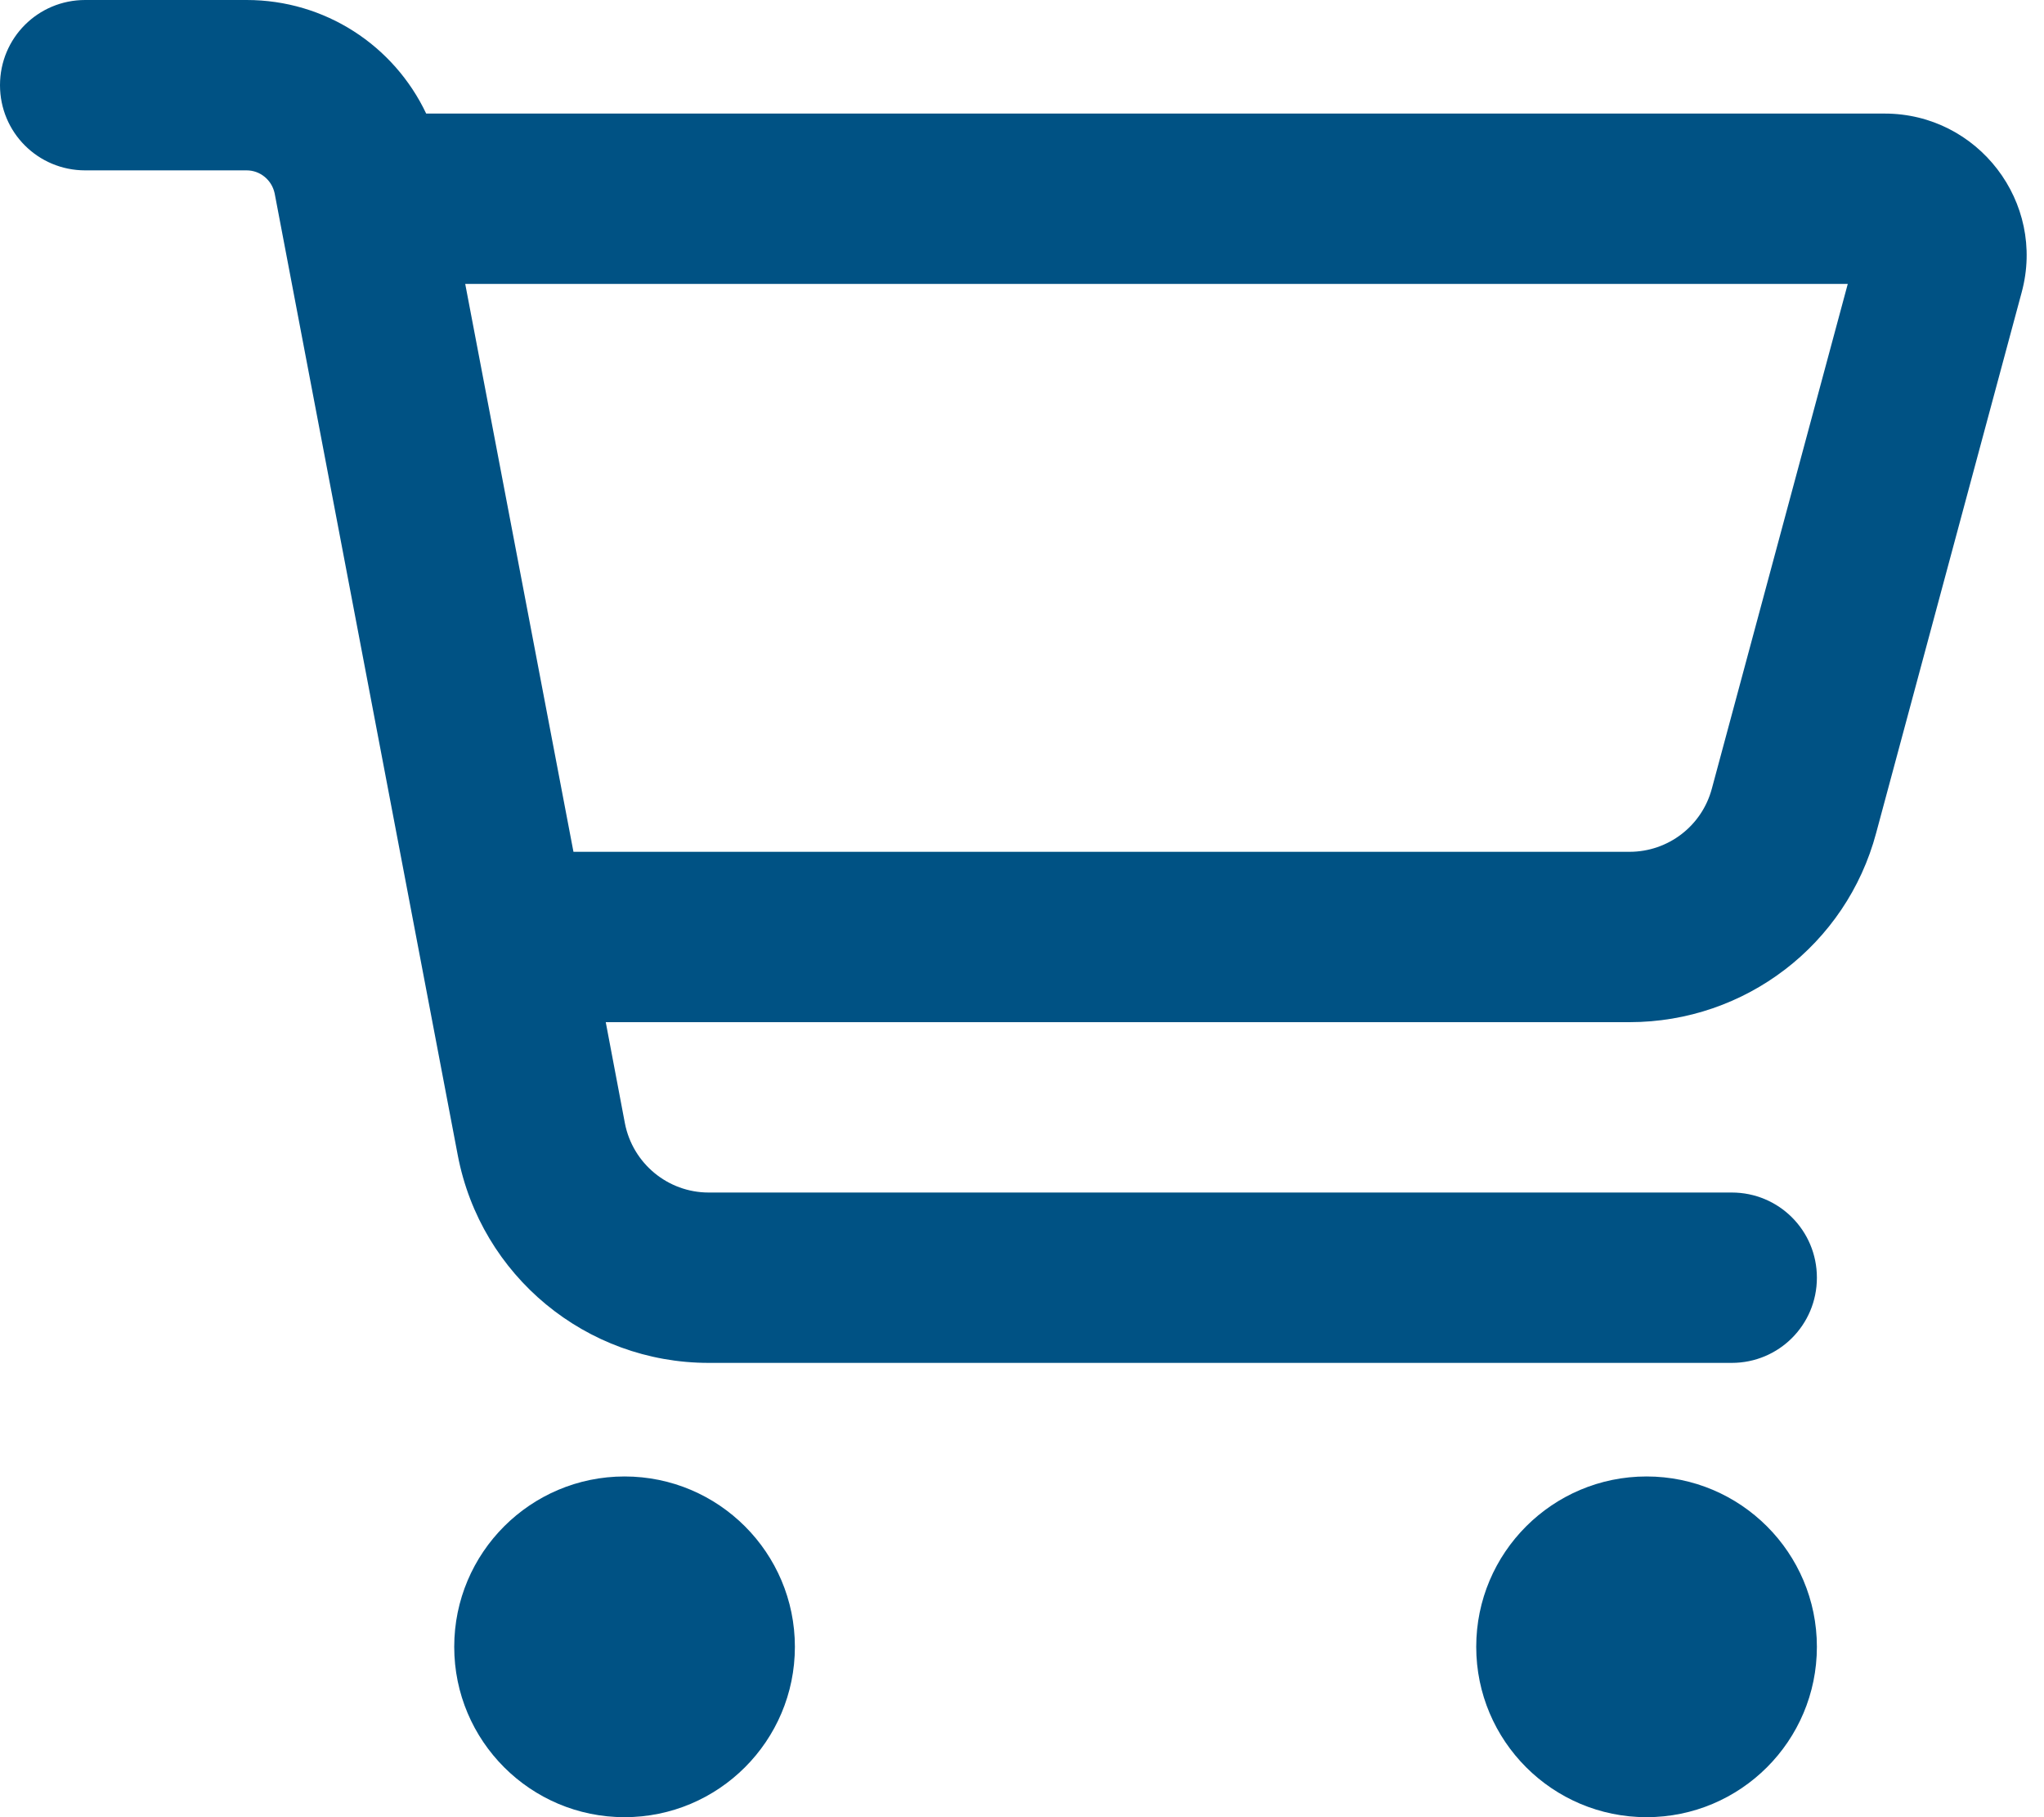 <?xml version="1.0" encoding="UTF-8"?> <svg xmlns="http://www.w3.org/2000/svg" id="Layer_1" version="1.1" viewBox="0 0 576 512"><defs><style> .st0 { fill: #005284; } </style></defs><path class="st0" d="M24,0C10.7,0,0,10.7,0,24s10.7,24,24,24h45.5c3.8,0,7.1,2.7,7.9,6.5l51.6,271c6.5,34,36.2,58.5,70.7,58.5h288.3c13.3,0,24-10.7,24-24s-10.7-24-24-24H199.7c-11.5,0-21.4-8.2-23.6-19.5l-5.4-28.5h288.5c32.6,0,61.1-21.8,69.5-53.3l41-152.3c6.9-25.4-12.3-50.4-38.6-50.4H120.1C111,12.8,91.6,0,69.5,0H24ZM131.1,80h389.6l-38.3,142.2c-2.8,10.5-12.3,17.8-23.2,17.8H161.6l-30.5-160ZM176,512c26.5,0,48-21.5,48-48s-21.5-48-48-48-48,21.5-48,48,21.5,48,48,48ZM512,464c0-26.5-21.5-48-48-48s-48,21.5-48,48,21.5,48,48,48,48-21.5,48-48h0Z"></path></svg> 